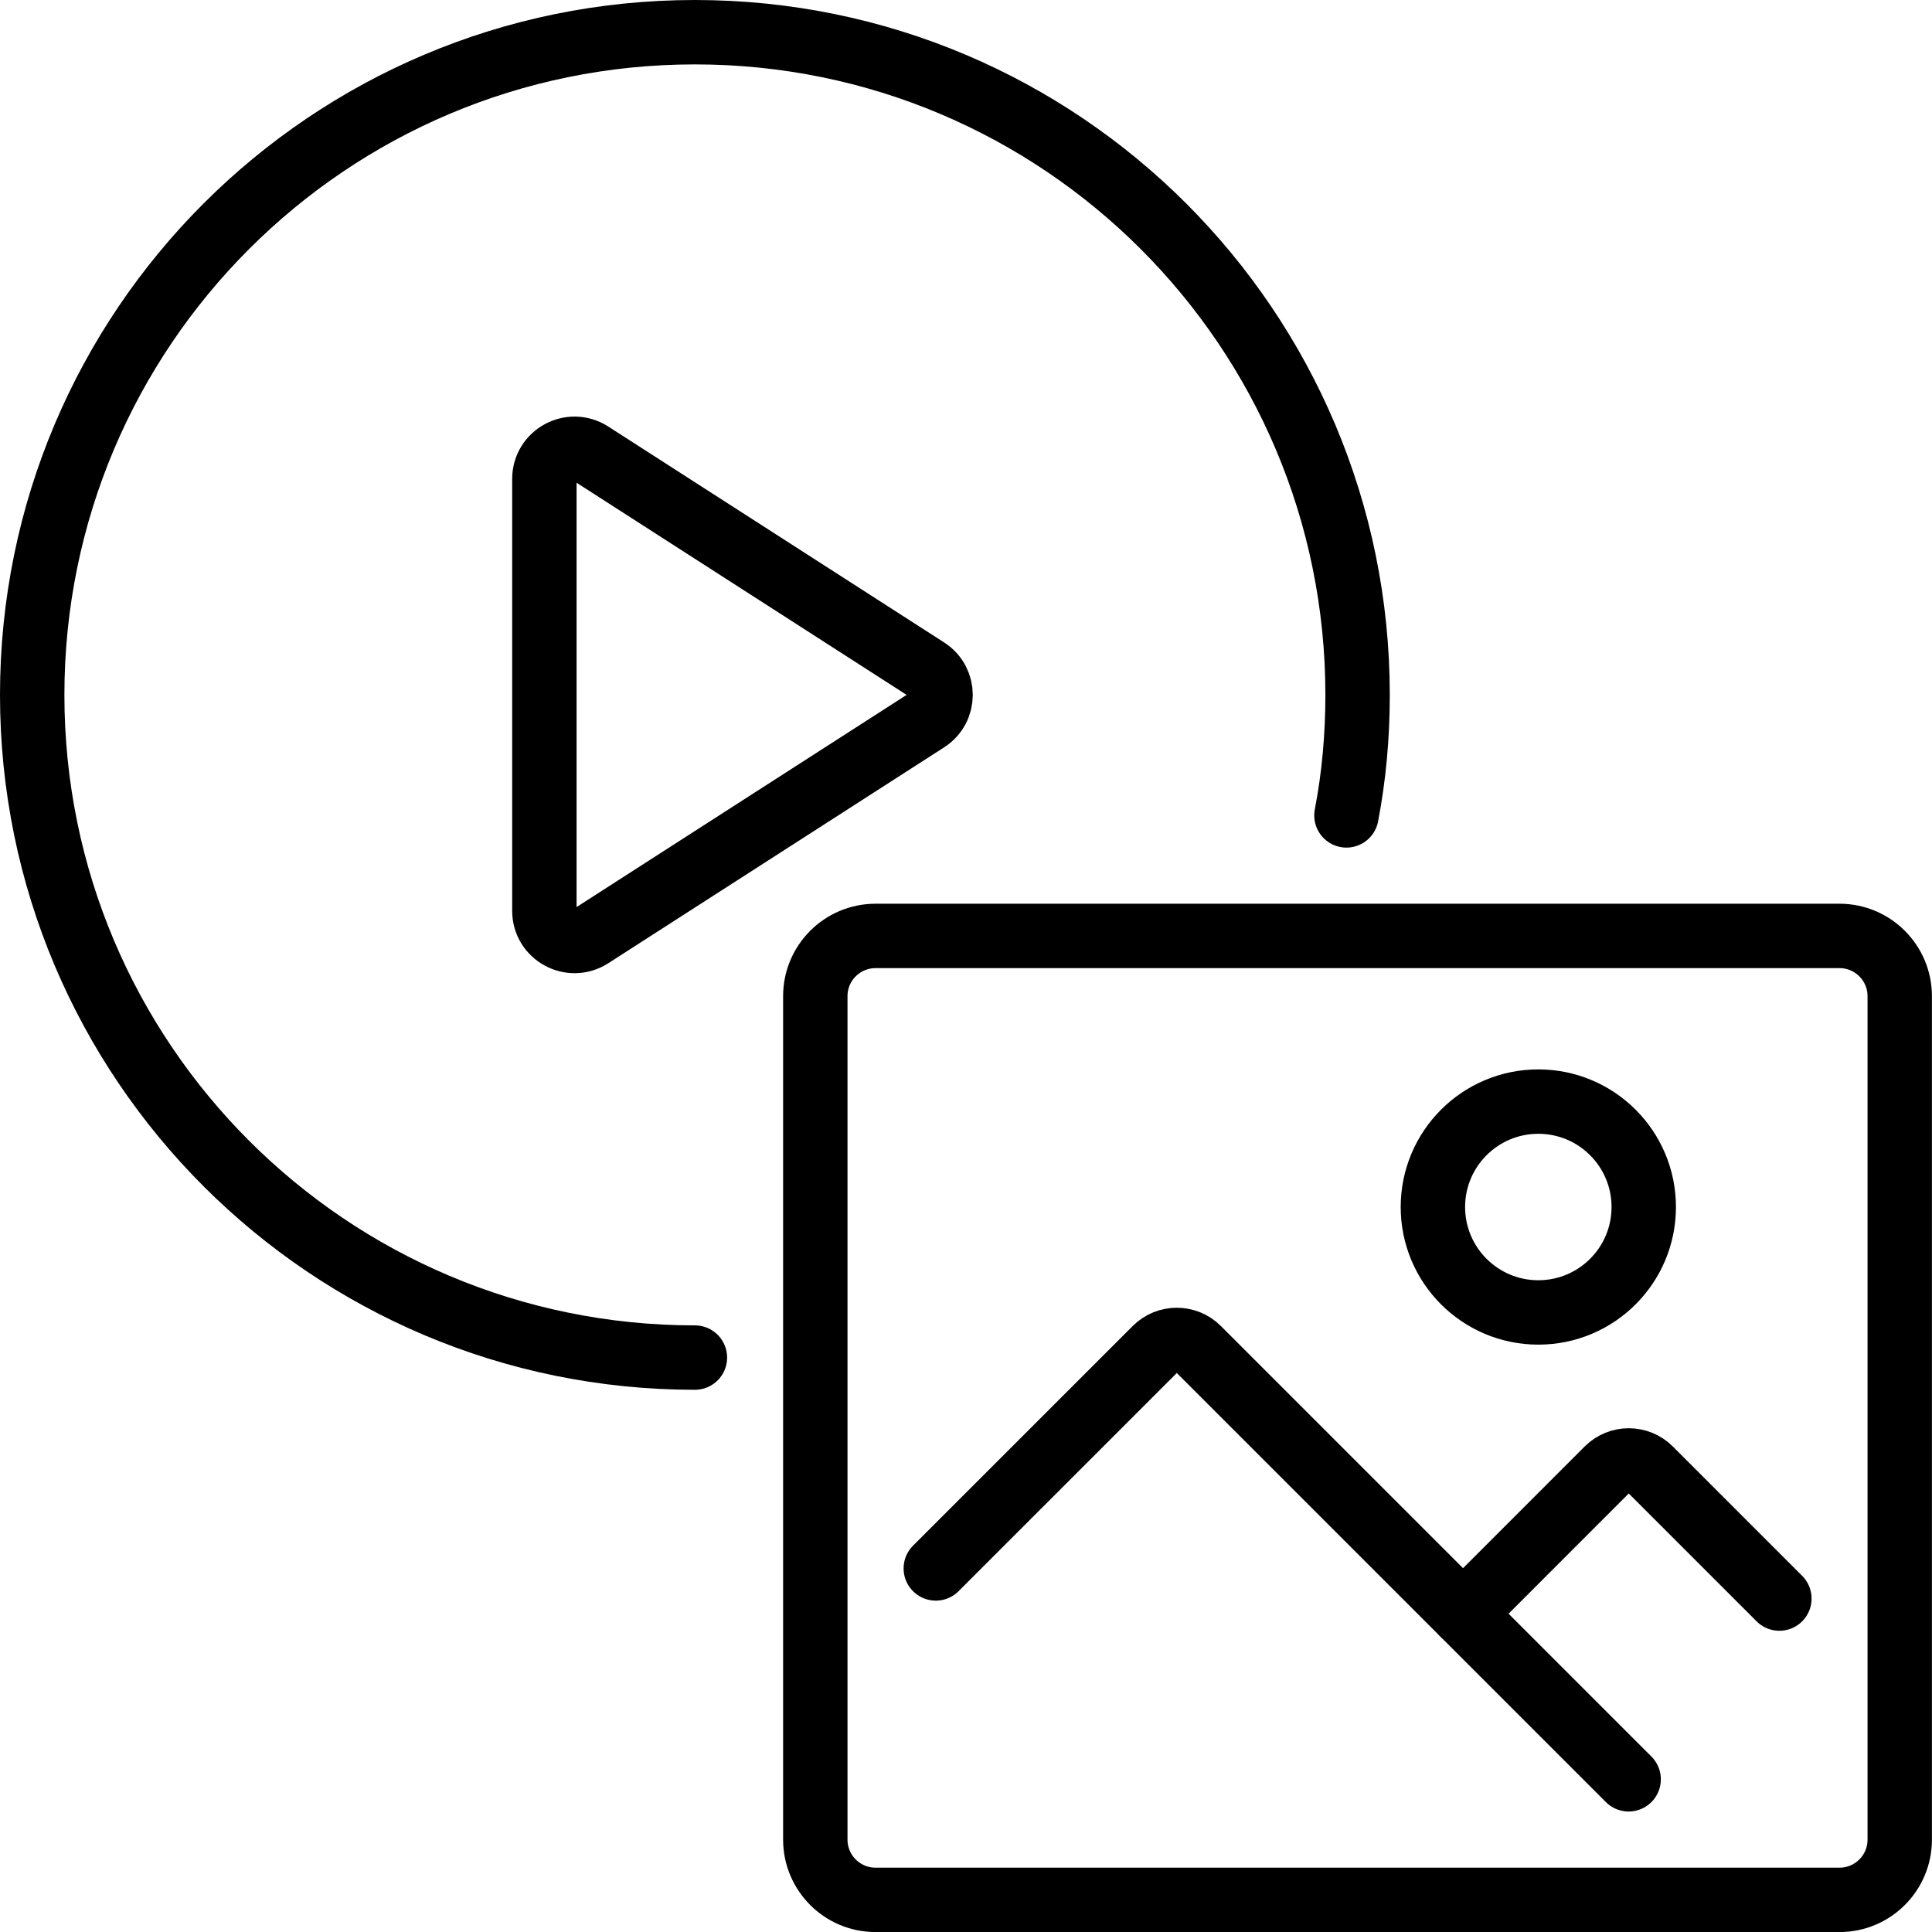 <svg width="60" height="60" viewBox="0 0 60 60" fill="none" xmlns="http://www.w3.org/2000/svg">
<path d="M41.815 25.323C42.049 24.107 42.161 22.862 42.161 21.581C42.161 10.214 32.947 1 21.581 1C10.214 1 1 10.214 1 21.581C1 32.947 10.214 42.161 21.581 42.161" stroke="black" stroke-width="2" stroke-miterlimit="10" stroke-linecap="round" stroke-linejoin="round"/>
<path d="M18.348 29.074C17.726 29.473 16.906 29.027 16.906 28.287V14.874C16.906 14.134 17.726 13.688 18.348 14.087L28.78 20.793C29.354 21.162 29.354 21.999 28.78 22.368L18.348 29.074Z" stroke="black" stroke-width="2" stroke-miterlimit="10" stroke-linecap="round" stroke-linejoin="round"/>
<path d="M57.127 59.002H27.191C26.158 59.002 25.32 58.164 25.32 57.131V30.937C25.32 29.904 26.158 29.066 27.191 29.066H57.127C58.16 29.066 58.998 29.904 58.998 30.937V57.131C58.998 58.164 58.161 59.002 57.127 59.002Z" stroke="black" stroke-width="2" stroke-miterlimit="10" stroke-linecap="round" stroke-linejoin="round"/>
<path d="M29.062 48.709L35.885 41.887C36.25 41.522 36.843 41.522 37.208 41.887L50.579 55.258" stroke="black" stroke-width="2" stroke-miterlimit="10" stroke-linecap="round" stroke-linejoin="round"/>
<path d="M45.438 50.113L49.921 45.629C50.286 45.264 50.879 45.264 51.244 45.629L55.26 49.645" stroke="black" stroke-width="2" stroke-miterlimit="10" stroke-linecap="round" stroke-linejoin="round"/>
<path d="M47.774 40.759C49.583 40.759 51.048 39.293 51.048 37.485C51.048 35.677 49.583 34.211 47.774 34.211C45.966 34.211 44.5 35.677 44.5 37.485C44.5 39.293 45.966 40.759 47.774 40.759Z" stroke="black" stroke-width="2" stroke-miterlimit="10" stroke-linecap="round" stroke-linejoin="round"/>
</svg>
